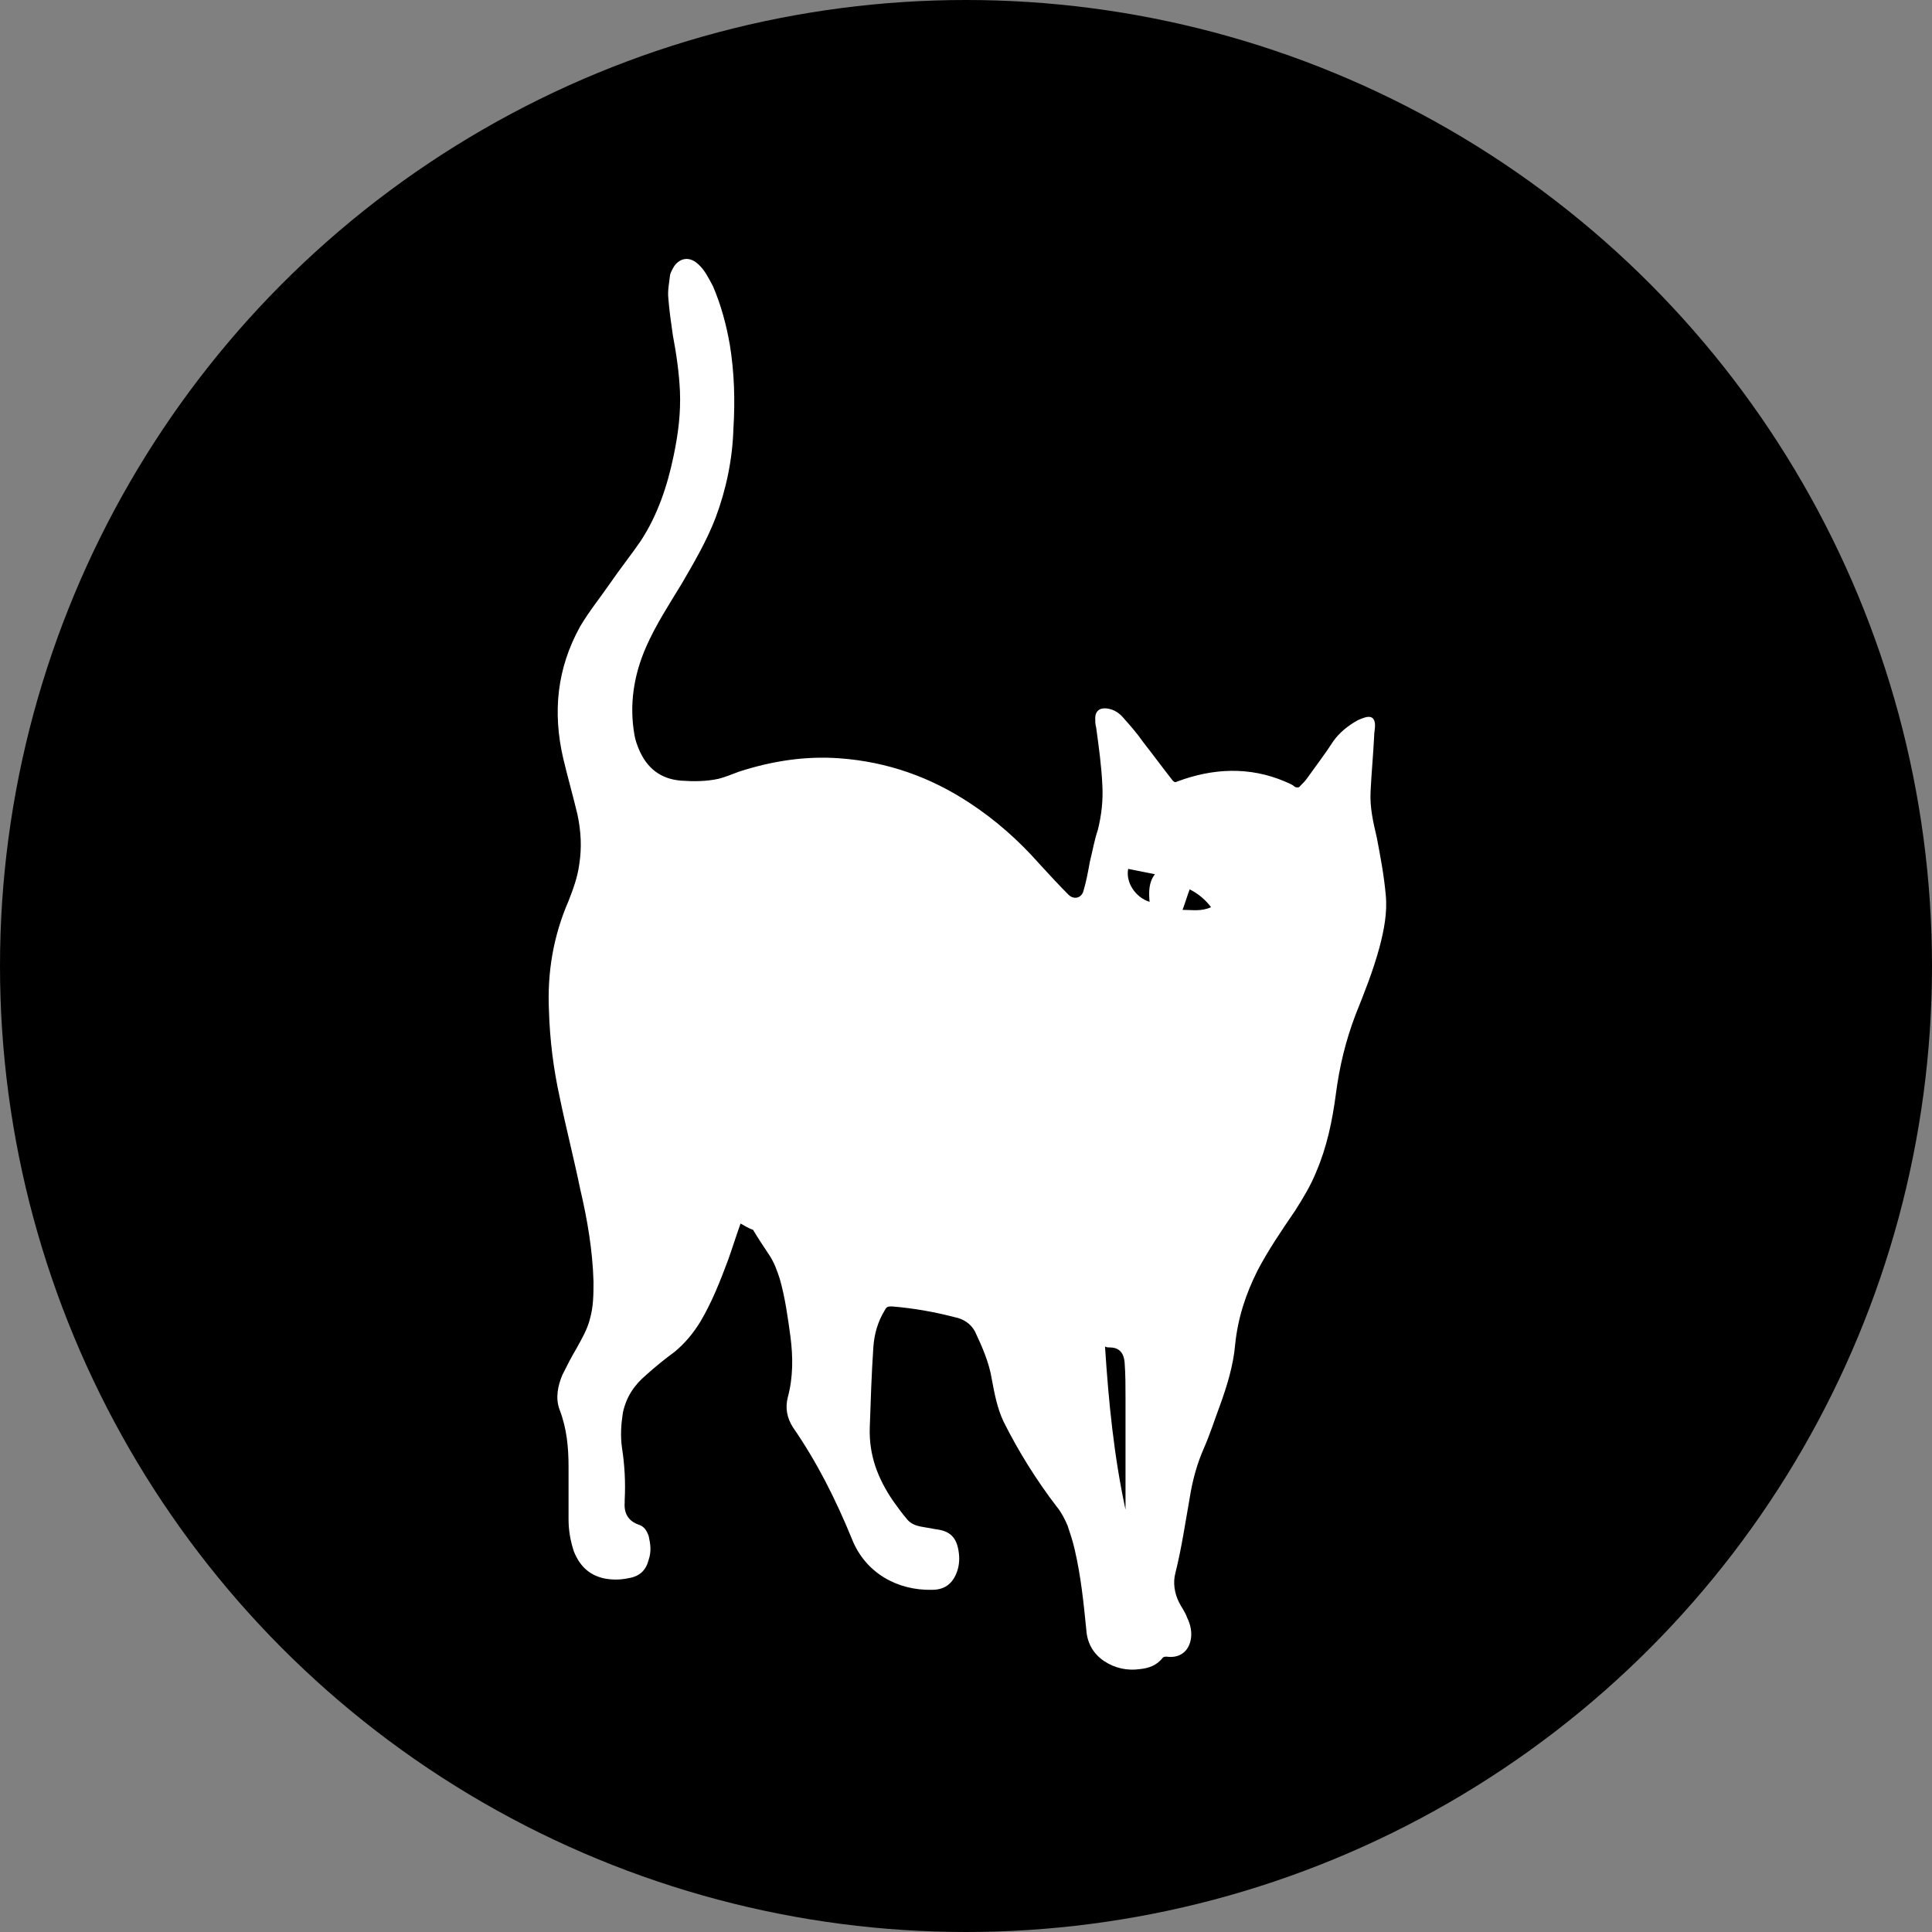 <?xml version="1.0" encoding="utf-8"?>
<!-- Generator: Adobe Illustrator 27.8.0, SVG Export Plug-In . SVG Version: 6.00 Build 0)  -->
<svg version="1.1" id="Layer_1" xmlns="http://www.w3.org/2000/svg" xmlns:xlink="http://www.w3.org/1999/xlink" x="0px" y="0px"
	 width="216.8px" height="216.8px" viewBox="0 0 216.8 216.8" style="enable-background:new 0 0 216.8 216.8;" xml:space="preserve"
	>
<rect x="0" y="0" width="216.8" height="216.8" fill="#808080" stroke="none"/>
<g>
	<g>
		<path d="M510.1,416.1c0,0.1,0,0.1,0,0.2C510.1,416.2,510.1,416.2,510.1,416.1z"/>
	</g>
	<g>
		<g>
			<g>
				<path d="M510.1,445.9c-6.4,0-11.4-4-12-9.4c-0.1-0.6-0.1-1.3-0.2-2.1c-0.6-5.7-1.9-19-5.8-23.9c-11.1-14-14.3-24.7-14.4-25.2
					c0,0,0-0.1,0-0.1c-0.6-2.9-0.9-5.6-1.2-8.3c-0.5-5.5-1.1-10.6-4.5-15.7c-0.5-0.7-0.3-1.6,0.4-2.1c0.7-0.5,1.6-0.3,2.1,0.4
					c3.8,5.7,4.4,11.2,5,17.1c0.3,2.6,0.5,5.2,1.1,7.9c0.2,0.8,3.5,11.1,13.9,24.1c4.5,5.6,5.8,19,6.4,25.5c0.1,0.8,0.1,1.5,0.2,2
					c0.4,3.9,4.3,6.8,9.1,6.8c4.2,0,5.5-2.1,5.5-2.2c0.3-0.6,1-0.9,1.7-0.7c1.6,0.4,2.9,0,3.7-1.4c1.2-2,0-4.6-1.2-6.6l-0.2-0.4
					c-1.3-2.1-3-5-1.5-9.7c0.8-2.5,1.8-8.4,2.6-13.1c0.6-3.4,1.1-6.4,1.5-7.7c0.2-0.9,0.9-2.6,1.9-4.9c2.4-5.9,6.5-15.6,7.3-23.3
					c1.1-10.9,7.2-20.1,13.9-29.3c5.2-7.2,6-13.4,6.9-21.3c0.2-1.9,0.5-3.9,0.8-6c0.9-5.8,3.1-11.4,5.2-16.8
					c3.2-8.1,6.2-15.7,5.1-24c-1-7.4-2.1-11.5-2.7-13.5l-0.1-0.5c-0.5-1.9-0.4-5.9-0.4-10.4c0.1-3.9,0.1-8-0.2-10.6
					c-0.1-0.8-0.3-1.2-0.4-1.2c0,0-0.9-0.3-4.3,2.5c-1.6,1.3-3.5,4.9-5.1,7.8c-2.3,4.4-3.7,7-5.9,6c-13.3-6.4-25.2-1.3-25.3-1.2
					c-0.6,0.3-1.4,0.1-1.8-0.4c-0.7-0.8-1.8-2.5-3.3-4.7c-2.5-3.6-7.1-10.4-8.5-11.2c-1.3-0.7-2.3-0.8-2.6-0.6
					c-0.1,0.1-0.3,0.6,0.1,2c0.2,0.7,4.4,16.9,0.6,21.7c-3.4,4.4-3.5,6.1-3.7,12.5c0,1.3-0.1,2.7-0.2,4.3c-0.1,1.4-1,2.5-2.4,2.9
					c-1.8,0.5-3.9-0.2-4.8-1.7c-2-3-3.3-5.5-4.6-8.2l-0.6-1.2c-2.5-4.9-7.9-8.4-12.7-11.6l-0.9-0.6c-6.4-4.2-12.9-7.2-19.2-8.8
					c-6-1.6-12.6-2-19.4-1.4c-2.7,0.3-6,1.3-9.5,2.5c-7.6,2.5-16.2,5.3-22.5,0.4c-7-5.4-5.6-17.1-3.1-23.1c2.1-5.1,5.4-9.6,8.6-14
					c1.3-1.8,2.7-3.7,4-5.6c10.3-15.5,14.2-34.2,10.7-51.3c-1-5-2.5-8.6-4.6-11.3c-0.4-0.5-1.7-2.1-2.9-1.8c-1,0.2-1.6,1.7-2,2.8
					c-1.7,5.7-1.5,10.8-1.3,16.8c0.1,4.4,0.3,8.9-0.3,14.3c-1.2,11.4-8.1,20.4-14.7,29.1c-7.6,9.9-14.8,19.2-14.3,31.9
					c0.2,4.1,1.6,8.1,3.1,12.2c1.4,3.8,2.9,7.8,3.2,11.9c0.5,6.1-1.4,10.1-3.4,14.2c-1.2,2.4-2.4,4.9-3.3,8
					c-3.3,12.3-1.1,25.1,1.2,36.2c0.5,2.3,1.2,5.2,1.9,8.2c3,12.3,7,29.1,4.5,38.7c-0.7,2.6-2.2,5.1-3.6,7.5
					c-2.4,4-4.6,7.7-3.2,11.7c2.1,5.8,2,11.4,1.9,16.8c-0.1,3.1-0.1,6.3,0.2,9.5c0.4,3.6,1.6,6.2,3.6,7.6c1.9,1.4,4.6,1.8,7.9,1.1
					c1.2-0.2,2.1-0.8,2.7-1.6c0.8-1.2,1.1-3.2,0.7-5.2c-0.3-1.5-0.7-1.6-1.9-2.1c-0.8-0.3-1.9-0.7-2.9-1.7c-0.3-0.2-0.4-0.5-0.5-0.9
					c0-0.1-0.5-3.2,0.1-10.2c-0.4-1.5-2-8.2-0.3-14.4c1.4-5,6.1-8.4,10.2-11.5c1.6-1.2,3.2-2.3,4.2-3.4c3.7-3.7,6.8-11.9,8.7-16.8
					c1.6-4.2,2-5.1,2.9-5.4c0.2-0.1,0.4-0.1,0.6-0.1c0,0,0,0,0,0c0.9,0,6.2,0.3,13.7,6.9c0.6,0.5,0.7,1.5,0.1,2.1
					c-0.5,0.6-1.5,0.7-2.1,0.1c-5.5-4.9-9.6-5.9-11.1-6.1c-0.4,0.8-0.9,2.2-1.4,3.5c-2.1,5.4-5.2,13.6-9.4,17.8
					c-1.2,1.2-2.8,2.4-4.6,3.7c-3.7,2.8-7.9,5.9-9.1,9.9c-1.7,5.9,0.3,12.9,0.3,13c0.1,0.2,0.1,0.4,0.1,0.6c-0.5,5.1-0.3,8-0.2,9.1
					c0.5,0.4,1.1,0.6,1.6,0.8c1.4,0.6,3.2,1.3,3.8,4.3c0.3,1.4,0.7,4.8-1.1,7.5c-1,1.5-2.6,2.5-4.6,2.9c-4.2,0.8-7.6,0.2-10.2-1.7
					c-2.7-2-4.3-5.2-4.8-9.7c-0.4-3.4-0.3-6.7-0.2-9.9c0.1-5.4,0.2-10.4-1.7-15.7c-1.9-5.4,0.9-10.1,3.4-14.3
					c1.4-2.3,2.7-4.5,3.3-6.7c2.3-8.9-1.7-25.3-4.5-37.3c-0.7-3.1-1.4-5.9-1.9-8.3c-2.4-11.4-4.6-24.7-1.1-37.6
					c0.9-3.4,2.3-6.2,3.5-8.6c1.9-3.9,3.6-7.3,3.1-12.6c-0.3-3.7-1.7-7.4-3.1-11.2c-1.5-4.2-3.1-8.5-3.3-13.1
					c-0.5-13.7,7.3-24,14.9-33.8c6.7-8.8,13.1-17,14.1-27.6c0.5-5.2,0.4-9.6,0.2-13.9c-0.2-6-0.4-11.7,1.5-17.8
					c0.8-2.8,2.3-4.5,4.2-4.9c2-0.5,4.2,0.6,6,2.9c2.4,3.1,4,7.1,5.2,12.5c3.7,17.9-0.3,37.4-11.1,53.5c-1.3,2-2.7,3.9-4.1,5.7
					c-3.2,4.4-6.3,8.5-8.2,13.3c-2.3,5.6-3.2,15.4,2.2,19.6c5.1,4,12.5,1.5,19.7-0.9c3.6-1.2,7.1-2.3,10.2-2.6
					c7.2-0.7,14.1-0.2,20.4,1.5c6.7,1.7,13.4,4.8,20.1,9.2l0.9,0.6c5.1,3.3,10.8,7.1,13.7,12.7l0.6,1.2c1.4,2.7,2.5,5,4.4,7.9
					c0.2,0.3,0.6,0.5,1.1,0.5c0.4,0,0.6-0.1,0.7-0.1c0.1-1.7,0.1-3.1,0.2-4.3c0.2-6.6,0.3-9.1,4.3-14.3c2.2-2.8,0.2-14.3-1.1-19.1
					c-0.8-3,0.1-4.4,1-5.1c1.6-1.3,4.1-0.6,5.9,0.4c1.9,1.1,5.1,5.7,9.5,12.2c1,1.4,1.9,2.7,2.5,3.6c3.4-1.2,14-4.1,26,1.4
					c0.6-0.8,1.7-2.9,2.6-4.4c1.8-3.3,3.8-7.1,5.9-8.8c2.5-2,5.1-3.8,7.3-2.9c1.2,0.5,2,1.7,2.2,3.6c0.3,2.8,0.3,7,0.2,11
					c-0.1,4-0.1,8.1,0.3,9.6l0.1,0.5c0.6,2,1.7,6.3,2.7,13.9c1.2,9-2.1,17.4-5.3,25.5c-2.1,5.2-4.2,10.7-5,16.1
					c-0.3,2.1-0.5,4-0.8,5.9c-1,8-1.8,14.9-7.5,22.7c-6.7,9.2-12.3,17.6-13.3,27.8c-0.8,8.1-5,18.2-7.5,24.2c-0.8,2-1.6,3.8-1.8,4.5
					c-0.3,1.2-0.8,4.2-1.4,7.4c-0.9,5.1-1.9,10.8-2.7,13.5c-1.1,3.4,0.1,5.4,1.2,7.2l0.3,0.4c0.9,1.6,3.5,5.8,1.2,9.6
					c-1.3,2.2-3.5,3.3-6,3C516.6,444.2,514.4,445.9,510.1,445.9z M420.7,351.8c0.2,0.1,0.3,0.1,0.5,0.2
					C421,351.9,420.8,351.9,420.7,351.8z"/>
			</g>
			<g>
				<path d="M464.1,428.6c-0.2,0-0.5,0-0.7,0c-8.2-0.2-15-4.8-17.8-11.9c-2.9-7.2-9.6-19-11.8-22.2c-0.3-0.4-0.5-0.8-0.8-1.1
					c-2.1-3-3-4.7-1.5-10.5c1.5-5.7-2.4-20-4.9-24.5c-0.4-0.7-0.1-1.6,0.6-2c0.7-0.4,1.6-0.1,2,0.6c2.8,5,7,20,5.2,26.7
					c-1.3,4.8-0.7,5.6,1,8c0.3,0.4,0.5,0.8,0.8,1.2c2.5,3.8,9.2,15.5,12.1,22.8c2.4,6,8.2,9.8,15.1,10c1.1,0,2.2,0,3.2-0.3
					c1.4-0.5,2.5-2.2,2.7-4.4c0.2-2.2-0.5-4.1-1.8-4.8c-0.8-0.5-2.1-0.6-3.4-0.8c-2.3-0.3-5-0.7-6.5-2.8c-0.8-0.9-7.6-8.9-8.1-16.4
					c-0.5-6.8,0.3-21.2,1-24.7c0.8-3.7,3.1-6.5,3.2-6.6c0.3-0.4,0.8-0.6,1.2-0.5c0.2,0,5.9,0.3,16.2,2.6c0.8,0.2,1.3,1,1.1,1.8
					c-0.2,0.8-1,1.3-1.8,1.1c-7.9-1.8-13-2.4-14.9-2.5c-0.6,0.9-1.7,2.7-2.1,4.7c-0.6,3-1.5,17-0.9,23.9c0.5,6.7,7.4,14.6,7.4,14.7
					c0,0,0.1,0.1,0.1,0.2c0.7,1.1,2.5,1.4,4.4,1.6c1.5,0.2,3.1,0.4,4.5,1.2c2.3,1.3,3.6,4.3,3.3,7.7c-0.3,3.4-2.1,6.1-4.7,7
					C466.5,428.6,465.3,428.6,464.1,428.6z"/>
			</g>
			<g>
				<path d="M509.6,416.9c-0.6,0-1.2-0.4-1.4-1c0,0,0-0.1-0.1-0.3l0,0c0-0.1-0.2-0.7-0.3-1.5c-1-4.5-3.7-16.3-3.9-20.2l-1-16.7
					c0-0.5,0.2-1,0.6-1.3c0.4-0.3,0.9-0.4,1.4-0.2c0.1,0,8.5,2.7,15.7-1.6l3.1-2.4c0.7-0.5,1.6-0.4,2.1,0.3c0.5,0.7,0.4,1.6-0.3,2.1
					l-3.2,2.4c0,0-0.1,0.1-0.1,0.1c-6.2,3.7-12.8,3.1-16.1,2.5l0.8,14.7c0.1,0.9,0.3,2.4,0.6,4.1c0.7-5.6,2.2-14.9,2.3-15.4
					c0.1-0.8,0.9-1.4,1.7-1.2c0.8,0.1,1.4,0.9,1.2,1.7c-0.9,5.2-2.5,15.7-2.5,18.3c0,3.4,0.8,13.1,0.9,13.8l0,0c0.1,1-0.1,1.5-1,1.8
					C509.9,416.9,509.7,416.9,509.6,416.9z"/>
			</g>
			<g>
				<path style="stroke:#000000;stroke-width:3;stroke-linecap:round;stroke-linejoin:round;stroke-miterlimit:10;" d="M471.3,248.3
					"/>
			</g>
		</g>
		<g>
			<path d="M520.6,281.2c-6.7,0-11.4-2.5-13.7-7.3c-0.4-0.8,0-1.6,0.7-2c0.7-0.4,1.6,0,2,0.7c1,2.1,2.5,3.5,4.4,4.4
				c-0.6-0.9-0.7-2.1-0.4-3.2c0.2-0.6,0.6-1.1,1-1.5c-1.8-0.4-4.1-0.8-6.1-0.9c-0.8-0.1-1.5-0.8-1.4-1.6c0.1-0.8,0.8-1.4,1.6-1.4
				c1.5,0.1,8.9,0.7,11.1,3.1c0.1,0,0.1,0,0.2,0c1.8,0.4,3.5,1.2,4.9,2.3c0,0,3.4,2.6,3.5,4.7c0,0.6-0.2,1.2-0.6,1.6
				c-0.5,0.4-1,0.5-1.3,0.6C524.4,281,522.4,281.2,520.6,281.2z M520,278.2c1.6,0,3.3-0.1,4.9-0.3c-0.5-0.6-1.3-1.3-1.7-1.7
				c-0.6-0.4-1.2-0.8-1.8-1.1c0,0.3,0,0.5,0,0.8C521.2,276.9,520.8,277.7,520,278.2C520,278.2,520,278.2,520,278.2z M518.1,274.3
				c-0.8,0-1.6,0.2-1.6,0.4c-0.2,0.5,0.1,0.9,0.4,1.1c0.4,0.3,1,0.4,1.4,0.1c0,0,0.1-0.2,0.1-0.2
				C518.4,275.2,518.3,274.7,518.1,274.3z"/>
		</g>
	</g>
	<g>
		<path d="M510.1,416.1c0,0.1,0,0.1,0,0.2C510.1,416.2,510.1,416.2,510.1,416.1z"/>
	</g>
	<g>
		<g>
			<g>
				<path d="M510.1,445.9c-6.4,0-11.4-4-12-9.4c-0.1-0.6-0.1-1.3-0.2-2.1c-0.6-5.7-1.9-19-5.8-23.9c-11.1-14-14.3-24.7-14.4-25.2
					c0,0,0-0.1,0-0.1c-0.6-2.9-0.9-5.6-1.2-8.3c-0.5-5.5-1.1-10.6-4.5-15.7c-0.5-0.7-0.3-1.6,0.4-2.1c0.7-0.5,1.6-0.3,2.1,0.4
					c3.8,5.7,4.4,11.2,5,17.1c0.3,2.6,0.5,5.2,1.1,7.9c0.2,0.8,3.5,11.1,13.9,24.1c4.5,5.6,5.8,19,6.4,25.5c0.1,0.8,0.1,1.5,0.2,2
					c0.4,3.9,4.3,6.8,9.1,6.8c4.2,0,5.5-2.1,5.5-2.2c0.3-0.6,1-0.9,1.7-0.7c1.6,0.4,2.9,0,3.7-1.4c1.2-2,0-4.6-1.2-6.6l-0.2-0.4
					c-1.3-2.1-3-5-1.5-9.7c0.8-2.5,1.8-8.4,2.6-13.1c0.6-3.4,1.1-6.4,1.5-7.7c0.2-0.9,0.9-2.6,1.9-4.9c2.4-5.9,6.5-15.6,7.3-23.3
					c1.1-10.9,7.2-20.1,13.9-29.3c5.2-7.2,6-13.4,6.9-21.3c0.2-1.9,0.5-3.9,0.8-6c0.9-5.8,3.1-11.4,5.2-16.8
					c3.2-8.1,6.2-15.7,5.1-24c-1-7.4-2.1-11.5-2.7-13.5l-0.1-0.5c-0.5-1.9-0.4-5.9-0.4-10.4c0.1-3.9,0.1-8-0.2-10.6
					c-0.1-0.8-0.3-1.2-0.4-1.2c0,0-0.9-0.3-4.3,2.5c-1.6,1.3-3.5,4.9-5.1,7.8c-2.3,4.4-3.7,7-5.9,6c-13.3-6.4-25.2-1.3-25.3-1.2
					c-0.6,0.3-1.4,0.1-1.8-0.4c-0.7-0.8-1.8-2.5-3.3-4.7c-2.5-3.6-7.1-10.4-8.5-11.2c-1.3-0.7-2.3-0.8-2.6-0.6
					c-0.1,0.1-0.3,0.6,0.1,2c0.2,0.7,4.4,16.9,0.6,21.7c-3.4,4.4-3.5,6.1-3.7,12.5c0,1.3-0.1,2.7-0.2,4.3c-0.1,1.4-1,2.5-2.4,2.9
					c-1.8,0.5-3.9-0.2-4.8-1.7c-2-3-3.3-5.5-4.6-8.2l-0.6-1.2c-2.5-4.9-7.9-8.4-12.7-11.6l-0.9-0.6c-6.4-4.2-12.9-7.2-19.2-8.8
					c-6-1.6-12.6-2-19.4-1.4c-2.7,0.3-6,1.3-9.5,2.5c-7.6,2.5-16.2,5.3-22.5,0.4c-7-5.4-5.6-17.1-3.1-23.1c2.1-5.1,5.4-9.6,8.6-14
					c1.3-1.8,2.7-3.7,4-5.6c10.3-15.5,14.2-34.2,10.7-51.3c-1-5-2.5-8.6-4.6-11.3c-0.4-0.5-1.7-2.1-2.9-1.8c-1,0.2-1.6,1.7-2,2.8
					c-1.7,5.7-1.5,10.8-1.3,16.8c0.1,4.4,0.3,8.9-0.3,14.3c-1.2,11.4-8.1,20.4-14.7,29.1c-7.6,9.9-14.8,19.2-14.3,31.9
					c0.2,4.1,1.6,8.1,3.1,12.2c1.4,3.8,2.9,7.8,3.2,11.9c0.5,6.1-1.4,10.1-3.4,14.2c-1.2,2.4-2.4,4.9-3.3,8
					c-3.3,12.3-1.1,25.1,1.2,36.2c0.5,2.3,1.2,5.2,1.9,8.2c3,12.3,7,29.1,4.5,38.7c-0.7,2.6-2.2,5.1-3.6,7.5
					c-2.4,4-4.6,7.7-3.2,11.7c2.1,5.8,2,11.4,1.9,16.8c-0.1,3.1-0.1,6.3,0.2,9.5c0.4,3.6,1.6,6.2,3.6,7.6c1.9,1.4,4.6,1.8,7.9,1.1
					c1.2-0.2,2.1-0.8,2.7-1.6c0.8-1.2,1.1-3.2,0.7-5.2c-0.3-1.5-0.7-1.6-1.9-2.1c-0.8-0.3-1.9-0.7-2.9-1.7c-0.3-0.2-0.4-0.5-0.5-0.9
					c0-0.1-0.5-3.2,0.1-10.2c-0.4-1.5-2-8.2-0.3-14.4c1.4-5,6.1-8.4,10.2-11.5c1.6-1.2,3.2-2.3,4.2-3.4c3.7-3.7,6.8-11.9,8.7-16.8
					c1.6-4.2,2-5.1,2.9-5.4c0.2-0.1,0.4-0.1,0.6-0.1c0,0,0,0,0,0c0.9,0,6.2,0.3,13.7,6.9c0.6,0.5,0.7,1.5,0.1,2.1
					c-0.5,0.6-1.5,0.7-2.1,0.1c-5.5-4.9-9.6-5.9-11.1-6.1c-0.4,0.8-0.9,2.2-1.4,3.5c-2.1,5.4-5.2,13.6-9.4,17.8
					c-1.2,1.2-2.8,2.4-4.6,3.7c-3.7,2.8-7.9,5.9-9.1,9.9c-1.7,5.9,0.3,12.9,0.3,13c0.1,0.2,0.1,0.4,0.1,0.6c-0.5,5.1-0.3,8-0.2,9.1
					c0.5,0.4,1.1,0.6,1.6,0.8c1.4,0.6,3.2,1.3,3.8,4.3c0.3,1.4,0.7,4.8-1.1,7.5c-1,1.5-2.6,2.5-4.6,2.9c-4.2,0.8-7.6,0.2-10.2-1.7
					c-2.7-2-4.3-5.2-4.8-9.7c-0.4-3.4-0.3-6.7-0.2-9.9c0.1-5.4,0.2-10.4-1.7-15.7c-1.9-5.4,0.9-10.1,3.4-14.3
					c1.4-2.3,2.7-4.5,3.3-6.7c2.3-8.9-1.7-25.3-4.5-37.3c-0.7-3.1-1.4-5.9-1.9-8.3c-2.4-11.4-4.6-24.7-1.1-37.6
					c0.9-3.4,2.3-6.2,3.5-8.6c1.9-3.9,3.6-7.3,3.1-12.6c-0.3-3.7-1.7-7.4-3.1-11.2c-1.5-4.2-3.1-8.5-3.3-13.1
					c-0.5-13.7,7.3-24,14.9-33.8c6.7-8.8,13.1-17,14.1-27.6c0.5-5.2,0.4-9.6,0.2-13.9c-0.2-6-0.4-11.7,1.5-17.8
					c0.8-2.8,2.3-4.5,4.2-4.9c2-0.5,4.2,0.6,6,2.9c2.4,3.1,4,7.1,5.2,12.5c3.7,17.9-0.3,37.4-11.1,53.5c-1.3,2-2.7,3.9-4.1,5.7
					c-3.2,4.4-6.3,8.5-8.2,13.3c-2.3,5.6-3.2,15.4,2.2,19.6c5.1,4,12.5,1.5,19.7-0.9c3.6-1.2,7.1-2.3,10.2-2.6
					c7.2-0.7,14.1-0.2,20.4,1.5c6.7,1.7,13.4,4.8,20.1,9.2l0.9,0.6c5.1,3.3,10.8,7.1,13.7,12.7l0.6,1.2c1.4,2.7,2.5,5,4.4,7.9
					c0.2,0.3,0.6,0.5,1.1,0.5c0.4,0,0.6-0.1,0.7-0.1c0.1-1.7,0.1-3.1,0.2-4.3c0.2-6.6,0.3-9.1,4.3-14.3c2.2-2.8,0.2-14.3-1.1-19.1
					c-0.8-3,0.1-4.4,1-5.1c1.6-1.3,4.1-0.6,5.9,0.4c1.9,1.1,5.1,5.7,9.5,12.2c1,1.4,1.9,2.7,2.5,3.6c3.4-1.2,14-4.1,26,1.4
					c0.6-0.8,1.7-2.9,2.6-4.4c1.8-3.3,3.8-7.1,5.9-8.8c2.5-2,5.1-3.8,7.3-2.9c1.2,0.5,2,1.7,2.2,3.6c0.3,2.8,0.3,7,0.2,11
					c-0.1,4-0.1,8.1,0.3,9.6l0.1,0.5c0.6,2,1.7,6.3,2.7,13.9c1.2,9-2.1,17.4-5.3,25.5c-2.1,5.2-4.2,10.7-5,16.1
					c-0.3,2.1-0.5,4-0.8,5.9c-1,8-1.8,14.9-7.5,22.7c-6.7,9.2-12.3,17.6-13.3,27.8c-0.8,8.1-5,18.2-7.5,24.2c-0.8,2-1.6,3.8-1.8,4.5
					c-0.3,1.2-0.8,4.2-1.4,7.4c-0.9,5.1-1.9,10.8-2.7,13.5c-1.1,3.4,0.1,5.4,1.2,7.2l0.3,0.4c0.9,1.6,3.5,5.8,1.2,9.6
					c-1.3,2.2-3.5,3.3-6,3C516.6,444.2,514.4,445.9,510.1,445.9z M420.7,351.8c0.2,0.1,0.3,0.1,0.5,0.2
					C421,351.9,420.8,351.9,420.7,351.8z"/>
			</g>
			<g>
				<path d="M464.1,428.6c-0.2,0-0.5,0-0.7,0c-8.2-0.2-15-4.8-17.8-11.9c-2.9-7.2-9.6-19-11.8-22.2c-0.3-0.4-0.5-0.8-0.8-1.1
					c-2.1-3-3-4.7-1.5-10.5c1.5-5.7-2.4-20-4.9-24.5c-0.4-0.7-0.1-1.6,0.6-2c0.7-0.4,1.6-0.1,2,0.6c2.8,5,7,20,5.2,26.7
					c-1.3,4.8-0.7,5.6,1,8c0.3,0.4,0.5,0.8,0.8,1.2c2.5,3.8,9.2,15.5,12.1,22.8c2.4,6,8.2,9.8,15.1,10c1.1,0,2.2,0,3.2-0.3
					c1.4-0.5,2.5-2.2,2.7-4.4c0.2-2.2-0.5-4.1-1.8-4.8c-0.8-0.5-2.1-0.6-3.4-0.8c-2.3-0.3-5-0.7-6.5-2.8c-0.8-0.9-7.6-8.9-8.1-16.4
					c-0.5-6.8,0.3-21.2,1-24.7c0.8-3.7,3.1-6.5,3.2-6.6c0.3-0.4,0.8-0.6,1.2-0.5c0.2,0,5.9,0.3,16.2,2.6c0.8,0.2,1.3,1,1.1,1.8
					c-0.2,0.8-1,1.3-1.8,1.1c-7.9-1.8-13-2.4-14.9-2.5c-0.6,0.9-1.7,2.7-2.1,4.7c-0.6,3-1.5,17-0.9,23.9c0.5,6.7,7.4,14.6,7.4,14.7
					c0,0,0.1,0.1,0.1,0.2c0.7,1.1,2.5,1.4,4.4,1.6c1.5,0.2,3.1,0.4,4.5,1.2c2.3,1.3,3.6,4.3,3.3,7.7c-0.3,3.4-2.1,6.1-4.7,7
					C466.5,428.6,465.3,428.6,464.1,428.6z"/>
			</g>
			<g>
				<path d="M509.6,416.9c-0.6,0-1.2-0.4-1.4-1c0,0,0-0.1-0.1-0.3l0,0c0-0.1-0.2-0.7-0.3-1.5c-1-4.5-3.7-16.3-3.9-20.2l-1-16.7
					c0-0.5,0.2-1,0.6-1.3c0.4-0.3,0.9-0.4,1.4-0.2c0.1,0,8.5,2.7,15.7-1.6l3.1-2.4c0.7-0.5,1.6-0.4,2.1,0.3c0.5,0.7,0.4,1.6-0.3,2.1
					l-3.2,2.4c0,0-0.1,0.1-0.1,0.1c-6.2,3.7-12.8,3.1-16.1,2.5l0.8,14.7c0.1,0.9,0.3,2.4,0.6,4.1c0.7-5.6,2.2-14.9,2.3-15.4
					c0.1-0.8,0.9-1.4,1.7-1.2c0.8,0.1,1.4,0.9,1.2,1.7c-0.9,5.2-2.5,15.7-2.5,18.3c0,3.4,0.8,13.1,0.9,13.8l0,0c0.1,1-0.1,1.5-1,1.8
					C509.9,416.9,509.7,416.9,509.6,416.9z"/>
			</g>
			<g>
				<path style="stroke:#000000;stroke-width:3;stroke-linecap:round;stroke-linejoin:round;stroke-miterlimit:10;" d="M471.3,248.3
					"/>
			</g>
		</g>
		<g>
			<path d="M520.6,281.2c-6.7,0-11.4-2.5-13.7-7.3c-0.4-0.8,0-1.6,0.7-2c0.7-0.4,1.6,0,2,0.7c1,2.1,2.5,3.5,4.4,4.4
				c-0.6-0.9-0.7-2.1-0.4-3.2c0.2-0.6,0.6-1.1,1-1.5c-1.8-0.4-4.1-0.8-6.1-0.9c-0.8-0.1-1.5-0.8-1.4-1.6c0.1-0.8,0.8-1.4,1.6-1.4
				c1.5,0.1,8.9,0.7,11.1,3.1c0.1,0,0.1,0,0.2,0c1.8,0.4,3.5,1.2,4.9,2.3c0,0,3.4,2.6,3.5,4.7c0,0.6-0.2,1.2-0.6,1.6
				c-0.5,0.4-1,0.5-1.3,0.6C524.4,281,522.4,281.2,520.6,281.2z M520,278.2c1.6,0,3.3-0.1,4.9-0.3c-0.5-0.6-1.3-1.3-1.7-1.7
				c-0.6-0.4-1.2-0.8-1.8-1.1c0,0.3,0,0.5,0,0.8C521.2,276.9,520.8,277.7,520,278.2C520,278.2,520,278.2,520,278.2z M518.1,274.3
				c-0.8,0-1.6,0.2-1.6,0.4c-0.2,0.5,0.1,0.9,0.4,1.1c0.4,0.3,1,0.4,1.4,0.1c0,0,0.1-0.2,0.1-0.2
				C518.4,275.2,518.3,274.7,518.1,274.3z"/>
		</g>
	</g>
</g>
<circle cx="108.4" cy="108.4" r="108.4"/>
<g>
	<g>
		<path style="fill:#FFFFFF;" d="M-261.5,616.2C-261.5,616.2-261.5,616.2-261.5,616.2C-261.5,616.3-261.5,616.2-261.5,616.2z"/>
	</g>
	<g>
		<g>
			<g>
				<path style="fill:#FFFFFF;" d="M-261.5,633.8c-3.8,0-6.8-2.4-7.1-5.6c0-0.3-0.1-0.7-0.1-1.2c-0.3-3.4-1.1-11.3-3.4-14.2
					c-6.6-8.3-8.5-14.7-8.5-14.9c0,0,0,0,0-0.1c-0.4-1.7-0.5-3.3-0.7-4.9c-0.3-3.2-0.6-6.3-2.6-9.3c-0.3-0.4-0.2-1,0.2-1.2
					c0.4-0.3,1-0.2,1.2,0.2c2.3,3.4,2.6,6.7,2.9,10.1c0.2,1.5,0.3,3.1,0.6,4.7c0.1,0.5,2.1,6.6,8.2,14.3c2.6,3.3,3.4,11.3,3.8,15.1
					c0,0.5,0.1,0.9,0.1,1.2c0.3,2.3,2.5,4,5.4,4c2.5,0,3.2-1.2,3.3-1.3c0.2-0.4,0.6-0.5,1-0.4c1,0.3,1.7,0,2.2-0.8
					c0.7-1.2,0-2.7-0.7-3.9l-0.1-0.2c-0.8-1.2-1.8-2.9-0.9-5.7c0.5-1.5,1.1-5,1.6-7.8c0.4-2,0.7-3.8,0.9-4.6
					c0.1-0.5,0.6-1.5,1.1-2.9c1.4-3.5,3.8-9.3,4.3-13.8c0.7-6.5,4.3-11.9,8.2-17.3c3.1-4.3,3.5-7.9,4.1-12.6
					c0.1-1.1,0.3-2.3,0.5-3.6c0.5-3.4,1.8-6.8,3.1-10c1.9-4.8,3.7-9.3,3-14.2c-0.6-4.4-1.3-6.8-1.6-8l-0.1-0.3
					c-0.3-1.1-0.3-3.5-0.2-6.2c0-2.3,0.1-4.7-0.1-6.3c-0.1-0.5-0.2-0.7-0.2-0.7c0,0-0.5-0.2-2.5,1.5c-1,0.8-2.1,2.9-3,4.6
					c-1.4,2.6-2.2,4.2-3.5,3.6c-7.9-3.8-14.9-0.8-15-0.7c-0.4,0.2-0.8,0.1-1.1-0.3c-0.4-0.5-1.1-1.5-1.9-2.8c-1.5-2.2-4.2-6.2-5-6.7
					c-0.8-0.4-1.4-0.5-1.5-0.4c0,0-0.2,0.3,0,1.2c0.1,0.4,2.6,10,0.3,12.9c-2,2.6-2.1,3.6-2.2,7.4c0,0.7,0,1.6-0.1,2.6
					c0,0.8-0.6,1.5-1.4,1.7c-1.1,0.3-2.3-0.1-2.9-1c-1.2-1.8-1.9-3.3-2.7-4.8l-0.4-0.7c-1.5-2.9-4.7-5-7.5-6.8l-0.5-0.4
					c-3.8-2.5-7.6-4.3-11.4-5.2c-3.6-0.9-7.4-1.2-11.5-0.8c-1.6,0.1-3.6,0.8-5.6,1.5c-4.5,1.5-9.6,3.2-13.3,0.2
					c-4.1-3.2-3.3-10.1-1.9-13.7c1.3-3,3.2-5.7,5.1-8.3c0.8-1.1,1.6-2.2,2.4-3.3c6.1-9.2,8.4-20.2,6.3-30.4
					c-0.6-2.9-1.5-5.1-2.7-6.7c-0.2-0.3-1-1.3-1.7-1.1c-0.6,0.1-1,1-1.2,1.7c-1,3.4-0.9,6.4-0.8,10c0.1,2.6,0.2,5.3-0.2,8.5
					c-0.7,6.8-4.8,12.1-8.7,17.2c-4.5,5.9-8.7,11.4-8.5,18.9c0.1,2.4,1,4.8,1.9,7.2c0.8,2.3,1.7,4.6,1.9,7.1c0.3,3.6-0.8,6-2,8.4
					c-0.7,1.4-1.4,2.9-1.9,4.8c-2,7.3-0.7,14.9,0.7,21.4c0.3,1.4,0.7,3.1,1.1,4.9c1.8,7.3,4.2,17.2,2.7,22.9c-0.4,1.5-1.3,3-2.1,4.4
					c-1.4,2.4-2.7,4.6-1.9,7c1.2,3.4,1.2,6.7,1.1,9.9c0,1.8-0.1,3.7,0.1,5.7c0.2,2.1,1,3.6,2.1,4.5c1.1,0.8,2.7,1.1,4.7,0.7
					c0.7-0.1,1.2-0.5,1.6-1c0.5-0.7,0.6-1.9,0.4-3.1c-0.2-0.9-0.4-1-1.1-1.3c-0.5-0.2-1.1-0.4-1.7-1c-0.2-0.1-0.3-0.3-0.3-0.5
					c0-0.1-0.3-1.9,0.1-6c-0.2-0.9-1.2-4.9-0.2-8.5c0.8-2.9,3.6-5,6-6.8c1-0.7,1.9-1.4,2.5-2c2.2-2.2,4-7,5.1-9.9
					c0.9-2.5,1.2-3,1.7-3.2c0.1,0,0.2-0.1,0.4-0.1c0,0,0,0,0,0c0.5,0,3.7,0.2,8.1,4.1c0.4,0.3,0.4,0.9,0.1,1.3
					c-0.3,0.4-0.9,0.4-1.3,0.1c-3.3-2.9-5.7-3.5-6.5-3.6c-0.2,0.5-0.5,1.3-0.8,2.1c-1.2,3.2-3.1,8.1-5.5,10.6
					c-0.7,0.7-1.7,1.4-2.7,2.2c-2.2,1.6-4.7,3.5-5.4,5.8c-1,3.5,0.2,7.6,0.2,7.7c0,0.1,0,0.2,0,0.3c-0.3,3-0.2,4.7-0.1,5.4
					c0.3,0.2,0.6,0.3,1,0.5c0.8,0.3,1.9,0.7,2.2,2.6c0.2,0.8,0.4,2.8-0.7,4.4c-0.6,0.9-1.5,1.5-2.7,1.7c-2.5,0.5-4.5,0.1-6.1-1
					c-1.6-1.2-2.5-3.1-2.8-5.7c-0.2-2-0.2-4-0.1-5.9c0.1-3.2,0.1-6.2-1-9.3c-1.2-3.2,0.5-6,2-8.5c0.8-1.4,1.6-2.7,1.9-4
					c1.4-5.3-1-15-2.7-22.1c-0.4-1.8-0.9-3.5-1.1-4.9c-1.4-6.8-2.7-14.6-0.7-22.3c0.5-2,1.4-3.7,2.1-5.1c1.1-2.3,2.1-4.3,1.9-7.5
					c-0.2-2.2-1-4.4-1.8-6.6c-0.9-2.5-1.9-5.1-2-7.8c-0.3-8.1,4.3-14.2,8.8-20c4-5.2,7.7-10.1,8.4-16.3c0.3-3.1,0.2-5.7,0.1-8.2
					c-0.1-3.6-0.2-6.9,0.9-10.5c0.5-1.7,1.3-2.6,2.5-2.9c1.2-0.3,2.5,0.3,3.5,1.7c1.4,1.8,2.4,4.2,3.1,7.4
					c2.2,10.6-0.2,22.2-6.6,31.7c-0.8,1.2-1.6,2.3-2.4,3.4c-1.9,2.6-3.7,5.1-4.9,7.9c-1.4,3.3-1.9,9.1,1.3,11.6
					c3,2.3,7.4,0.9,11.7-0.5c2.2-0.7,4.2-1.4,6-1.6c4.3-0.4,8.3-0.1,12.1,0.9c4,1,8,2.9,11.9,5.5l0.5,0.3c3,2,6.4,4.2,8.1,7.5
					l0.4,0.7c0.8,1.6,1.5,2.9,2.6,4.7c0.1,0.2,0.4,0.3,0.6,0.3c0.2,0,0.4-0.1,0.4-0.1c0-1,0.1-1.8,0.1-2.6c0.1-3.9,0.2-5.4,2.5-8.5
					c1.3-1.7,0.1-8.5-0.7-11.3c-0.5-1.8,0.1-2.6,0.6-3c1-0.7,2.4-0.4,3.5,0.2c1.1,0.6,3,3.4,5.6,7.2c0.6,0.8,1.1,1.6,1.5,2.1
					c2-0.7,8.3-2.4,15.4,0.8c0.4-0.5,1-1.7,1.5-2.6c1-2,2.2-4.2,3.5-5.2c1.5-1.2,3-2.2,4.3-1.7c0.7,0.3,1.2,1,1.3,2.1
					c0.2,1.7,0.2,4.1,0.1,6.5c0,2.4-0.1,4.8,0.2,5.7l0.1,0.3c0.3,1.2,1,3.7,1.6,8.2c0.7,5.4-1.2,10.3-3.1,15.1
					c-1.2,3.1-2.5,6.3-3,9.6c-0.2,1.2-0.3,2.4-0.5,3.5c-0.6,4.7-1.1,8.8-4.4,13.4c-3.9,5.4-7.3,10.4-7.9,16.5
					c-0.5,4.8-3,10.8-4.4,14.3c-0.5,1.2-0.9,2.2-1,2.7c-0.2,0.7-0.5,2.5-0.8,4.4c-0.5,3-1.1,6.4-1.6,8c-0.6,2,0.1,3.2,0.7,4.3
					l0.2,0.3c0.6,0.9,2.1,3.4,0.7,5.7c-0.8,1.3-2.1,1.9-3.6,1.8C-257.6,632.8-259,633.8-261.5,633.8z M-314.4,578.1
					c0.1,0,0.2,0.1,0.3,0.1C-314.3,578.2-314.4,578.1-314.4,578.1z"/>
			</g>
			<g>
				<path style="fill:#FFFFFF;" d="M-288.7,623.6c-0.1,0-0.3,0-0.4,0c-4.8-0.1-8.9-2.8-10.6-7c-1.7-4.3-5.7-11.2-7-13.2
					c-0.2-0.2-0.3-0.5-0.5-0.7c-1.2-1.8-1.8-2.8-0.9-6.2c0.9-3.4-1.4-11.8-2.9-14.5c-0.2-0.4-0.1-1,0.3-1.2c0.4-0.2,1-0.1,1.2,0.3
					c1.6,2.9,4.1,11.9,3.1,15.8c-0.7,2.8-0.4,3.3,0.6,4.7c0.2,0.2,0.3,0.4,0.5,0.7c1.5,2.2,5.4,9.2,7.1,13.5c1.4,3.5,4.8,5.8,9,5.9
					c0.6,0,1.3,0,1.9-0.2c0.8-0.3,1.5-1.3,1.6-2.6c0.1-1.3-0.3-2.4-1.1-2.8c-0.5-0.3-1.2-0.4-2-0.5c-1.4-0.2-2.9-0.4-3.8-1.7
					c-0.5-0.5-4.5-5.3-4.8-9.7c-0.3-4,0.2-12.5,0.6-14.6c0.4-2.2,1.8-3.8,1.9-3.9c0.2-0.2,0.5-0.3,0.7-0.3c0.1,0,3.5,0.2,9.6,1.6
					c0.5,0.1,0.8,0.6,0.7,1.1c-0.1,0.5-0.6,0.8-1.1,0.7c-4.7-1.1-7.7-1.4-8.8-1.5c-0.4,0.5-1,1.6-1.2,2.8
					c-0.4,1.8-0.9,10.1-0.6,14.2c0.3,4,4.4,8.7,4.4,8.7c0,0,0,0.1,0.1,0.1c0.4,0.7,1.5,0.8,2.6,1c0.9,0.1,1.9,0.3,2.6,0.7
					c1.4,0.8,2.1,2.6,2,4.6c-0.2,2-1.3,3.6-2.8,4.1C-287.3,623.6-288,623.6-288.7,623.6z"/>
			</g>
			<g>
				<path style="fill:#FFFFFF;" d="M-261.8,616.7c-0.4,0-0.7-0.2-0.8-0.6c0,0,0-0.1,0-0.1l0,0c0-0.1-0.1-0.4-0.2-0.9
					c-0.6-2.6-2.2-9.7-2.3-12l-0.6-9.9c0-0.3,0.1-0.6,0.3-0.8c0.2-0.2,0.5-0.2,0.8-0.1c0,0,5,1.6,9.3-1l1.8-1.4
					c0.4-0.3,0.9-0.2,1.2,0.2c0.3,0.4,0.2,0.9-0.2,1.2l-1.9,1.4c0,0-0.1,0-0.1,0.1c-3.7,2.2-7.6,1.8-9.6,1.5l0.5,8.7
					c0,0.5,0.2,1.4,0.3,2.4c0.4-3.3,1.3-8.8,1.4-9.1c0.1-0.5,0.5-0.8,1-0.7c0.5,0.1,0.8,0.5,0.7,1c-0.5,3.1-1.5,9.3-1.5,10.9
					c0,2,0.5,7.7,0.5,8.2l0,0c0.1,0.6,0,0.9-0.6,1C-261.6,616.7-261.7,616.7-261.8,616.7z"/>
			</g>
			<g>
				
					<path style="fill:#FFFFFF;stroke:#000000;stroke-width:3;stroke-linecap:round;stroke-linejoin:round;stroke-miterlimit:10;" d="
					M-284.5,516.8"/>
			</g>
		</g>
		<g>
			<path style="fill:#FFFFFF;" d="M-255.3,536.3c-3.9,0-6.8-1.5-8.1-4.3c-0.2-0.4,0-1,0.4-1.2c0.4-0.2,1,0,1.2,0.4
				c0.6,1.2,1.5,2.1,2.6,2.6c-0.3-0.6-0.4-1.2-0.2-1.9c0.1-0.4,0.3-0.7,0.6-0.9c-1.1-0.3-2.4-0.5-3.6-0.5c-0.5,0-0.9-0.5-0.8-0.9
				c0-0.5,0.5-0.9,0.9-0.8c0.9,0.1,5.2,0.4,6.6,1.8c0,0,0.1,0,0.1,0c1.1,0.3,2.1,0.7,2.9,1.3c0,0,2,1.5,2.1,2.8c0,0.4-0.1,0.7-0.4,1
				c-0.3,0.3-0.6,0.3-0.8,0.4C-253,536.2-254.2,536.3-255.3,536.3z M-255.6,534.5c1,0,2-0.1,2.9-0.2c-0.3-0.4-0.8-0.8-1-1
				c-0.3-0.2-0.7-0.5-1.1-0.6c0,0.2,0,0.3,0,0.5C-254.9,533.7-255.2,534.2-255.6,534.5C-255.6,534.5-255.6,534.5-255.6,534.5z
				 M-256.8,532.2c-0.5,0-0.9,0.1-1,0.2c-0.1,0.3,0.1,0.5,0.2,0.6c0.2,0.2,0.6,0.2,0.8,0c0,0,0-0.1,0-0.1
				C-256.6,532.7-256.6,532.4-256.8,532.2z"/>
		</g>
	</g>
	<g>
		<path style="fill:#FFFFFF;" d="M-261.5,616.2C-261.5,616.2-261.5,616.2-261.5,616.2C-261.5,616.3-261.5,616.2-261.5,616.2z"/>
	</g>
	<g>
		<g>
			<g>
				<path style="fill:#FFFFFF;" d="M-261.5,633.8c-3.8,0-6.8-2.4-7.1-5.6c0-0.3-0.1-0.7-0.1-1.2c-0.3-3.4-1.1-11.3-3.4-14.2
					c-6.6-8.3-8.5-14.7-8.5-14.9c0,0,0,0,0-0.1c-0.4-1.7-0.5-3.3-0.7-4.9c-0.3-3.2-0.6-6.3-2.6-9.3c-0.3-0.4-0.2-1,0.2-1.2
					c0.4-0.3,1-0.2,1.2,0.2c2.3,3.4,2.6,6.7,2.9,10.1c0.2,1.5,0.3,3.1,0.6,4.7c0.1,0.5,2.1,6.6,8.2,14.3c2.6,3.3,3.4,11.3,3.8,15.1
					c0,0.5,0.1,0.9,0.1,1.2c0.3,2.3,2.5,4,5.4,4c2.5,0,3.2-1.2,3.3-1.3c0.2-0.4,0.6-0.5,1-0.4c1,0.3,1.7,0,2.2-0.8
					c0.7-1.2,0-2.7-0.7-3.9l-0.1-0.2c-0.8-1.2-1.8-2.9-0.9-5.7c0.5-1.5,1.1-5,1.6-7.8c0.4-2,0.7-3.8,0.9-4.6
					c0.1-0.5,0.6-1.5,1.1-2.9c1.4-3.5,3.8-9.3,4.3-13.8c0.7-6.5,4.3-11.9,8.2-17.3c3.1-4.3,3.5-7.9,4.1-12.6
					c0.1-1.1,0.3-2.3,0.5-3.6c0.5-3.4,1.8-6.8,3.1-10c1.9-4.8,3.7-9.3,3-14.2c-0.6-4.4-1.3-6.8-1.6-8l-0.1-0.3
					c-0.3-1.1-0.3-3.5-0.2-6.2c0-2.3,0.1-4.7-0.1-6.3c-0.1-0.5-0.2-0.7-0.2-0.7c0,0-0.5-0.2-2.5,1.5c-1,0.8-2.1,2.9-3,4.6
					c-1.4,2.6-2.2,4.2-3.5,3.6c-7.9-3.8-14.9-0.8-15-0.7c-0.4,0.2-0.8,0.1-1.1-0.3c-0.4-0.5-1.1-1.5-1.9-2.8c-1.5-2.2-4.2-6.2-5-6.7
					c-0.8-0.4-1.4-0.5-1.5-0.4c0,0-0.2,0.3,0,1.2c0.1,0.4,2.6,10,0.3,12.9c-2,2.6-2.1,3.6-2.2,7.4c0,0.7,0,1.6-0.1,2.6
					c0,0.8-0.6,1.5-1.4,1.7c-1.1,0.3-2.3-0.1-2.9-1c-1.2-1.8-1.9-3.3-2.7-4.8l-0.4-0.7c-1.5-2.9-4.7-5-7.5-6.8l-0.5-0.4
					c-3.8-2.5-7.6-4.3-11.4-5.2c-3.6-0.9-7.4-1.2-11.5-0.8c-1.6,0.1-3.6,0.8-5.6,1.5c-4.5,1.5-9.6,3.2-13.3,0.2
					c-4.1-3.2-3.3-10.1-1.9-13.7c1.3-3,3.2-5.7,5.1-8.3c0.8-1.1,1.6-2.2,2.4-3.3c6.1-9.2,8.4-20.2,6.3-30.4
					c-0.6-2.9-1.5-5.1-2.7-6.7c-0.2-0.3-1-1.3-1.7-1.1c-0.6,0.1-1,1-1.2,1.7c-1,3.4-0.9,6.4-0.8,10c0.1,2.6,0.2,5.3-0.2,8.5
					c-0.7,6.8-4.8,12.1-8.7,17.2c-4.5,5.9-8.7,11.4-8.5,18.9c0.1,2.4,1,4.8,1.9,7.2c0.8,2.3,1.7,4.6,1.9,7.1c0.3,3.6-0.8,6-2,8.4
					c-0.7,1.4-1.4,2.9-1.9,4.8c-2,7.3-0.7,14.9,0.7,21.4c0.3,1.4,0.7,3.1,1.1,4.9c1.8,7.3,4.2,17.2,2.7,22.9c-0.4,1.5-1.3,3-2.1,4.4
					c-1.4,2.4-2.7,4.6-1.9,7c1.2,3.4,1.2,6.7,1.1,9.9c0,1.8-0.1,3.7,0.1,5.7c0.2,2.1,1,3.6,2.1,4.5c1.1,0.8,2.7,1.1,4.7,0.7
					c0.7-0.1,1.2-0.5,1.6-1c0.5-0.7,0.6-1.9,0.4-3.1c-0.2-0.9-0.4-1-1.1-1.3c-0.5-0.2-1.1-0.4-1.7-1c-0.2-0.1-0.3-0.3-0.3-0.5
					c0-0.1-0.3-1.9,0.1-6c-0.2-0.9-1.2-4.9-0.2-8.5c0.8-2.9,3.6-5,6-6.8c1-0.7,1.9-1.4,2.5-2c2.2-2.2,4-7,5.1-9.9
					c0.9-2.5,1.2-3,1.7-3.2c0.1,0,0.2-0.1,0.4-0.1c0,0,0,0,0,0c0.5,0,3.7,0.2,8.1,4.1c0.4,0.3,0.4,0.9,0.1,1.3
					c-0.3,0.4-0.9,0.4-1.3,0.1c-3.3-2.9-5.7-3.5-6.5-3.6c-0.2,0.5-0.5,1.3-0.8,2.1c-1.2,3.2-3.1,8.1-5.5,10.6
					c-0.7,0.7-1.7,1.4-2.7,2.2c-2.2,1.6-4.7,3.5-5.4,5.8c-1,3.5,0.2,7.6,0.2,7.7c0,0.1,0,0.2,0,0.3c-0.3,3-0.2,4.7-0.1,5.4
					c0.3,0.2,0.6,0.3,1,0.5c0.8,0.3,1.9,0.7,2.2,2.6c0.2,0.8,0.4,2.8-0.7,4.4c-0.6,0.9-1.5,1.5-2.7,1.7c-2.5,0.5-4.5,0.1-6.1-1
					c-1.6-1.2-2.5-3.1-2.8-5.7c-0.2-2-0.2-4-0.1-5.9c0.1-3.2,0.1-6.2-1-9.3c-1.2-3.2,0.5-6,2-8.5c0.8-1.4,1.6-2.7,1.9-4
					c1.4-5.3-1-15-2.7-22.1c-0.4-1.8-0.9-3.5-1.1-4.9c-1.4-6.8-2.7-14.6-0.7-22.3c0.5-2,1.4-3.7,2.1-5.1c1.1-2.3,2.1-4.3,1.9-7.5
					c-0.2-2.2-1-4.4-1.8-6.6c-0.9-2.5-1.9-5.1-2-7.8c-0.3-8.1,4.3-14.2,8.8-20c4-5.2,7.7-10.1,8.4-16.3c0.3-3.1,0.2-5.7,0.1-8.2
					c-0.1-3.6-0.2-6.9,0.9-10.5c0.5-1.7,1.3-2.6,2.5-2.9c1.2-0.3,2.5,0.3,3.5,1.7c1.4,1.8,2.4,4.2,3.1,7.4
					c2.2,10.6-0.2,22.2-6.6,31.7c-0.8,1.2-1.6,2.3-2.4,3.4c-1.9,2.6-3.7,5.1-4.9,7.9c-1.4,3.3-1.9,9.1,1.3,11.6
					c3,2.3,7.4,0.9,11.7-0.5c2.2-0.7,4.2-1.4,6-1.6c4.3-0.4,8.3-0.1,12.1,0.9c4,1,8,2.9,11.9,5.5l0.5,0.3c3,2,6.4,4.2,8.1,7.5
					l0.4,0.7c0.8,1.6,1.5,2.9,2.6,4.7c0.1,0.2,0.4,0.3,0.6,0.3c0.2,0,0.4-0.1,0.4-0.1c0-1,0.1-1.8,0.1-2.6c0.1-3.9,0.2-5.4,2.5-8.5
					c1.3-1.7,0.1-8.5-0.7-11.3c-0.5-1.8,0.1-2.6,0.6-3c1-0.7,2.4-0.4,3.5,0.2c1.1,0.6,3,3.4,5.6,7.2c0.6,0.8,1.1,1.6,1.5,2.1
					c2-0.7,8.3-2.4,15.4,0.8c0.4-0.5,1-1.7,1.5-2.6c1-2,2.2-4.2,3.5-5.2c1.5-1.2,3-2.2,4.3-1.7c0.7,0.3,1.2,1,1.3,2.1
					c0.2,1.7,0.2,4.1,0.1,6.5c0,2.4-0.1,4.8,0.2,5.7l0.1,0.3c0.3,1.2,1,3.7,1.6,8.2c0.7,5.4-1.2,10.3-3.1,15.1
					c-1.2,3.1-2.5,6.3-3,9.6c-0.2,1.2-0.3,2.4-0.5,3.5c-0.6,4.7-1.1,8.8-4.4,13.4c-3.9,5.4-7.3,10.4-7.9,16.5
					c-0.5,4.8-3,10.8-4.4,14.3c-0.5,1.2-0.9,2.2-1,2.7c-0.2,0.7-0.5,2.5-0.8,4.4c-0.5,3-1.1,6.4-1.6,8c-0.6,2,0.1,3.2,0.7,4.3
					l0.2,0.3c0.6,0.9,2.1,3.4,0.7,5.7c-0.8,1.3-2.1,1.9-3.6,1.8C-257.6,632.8-259,633.8-261.5,633.8z M-314.4,578.1
					c0.1,0,0.2,0.1,0.3,0.1C-314.3,578.2-314.4,578.1-314.4,578.1z"/>
			</g>
			<g>
				<path style="fill:#FFFFFF;" d="M-288.7,623.6c-0.1,0-0.3,0-0.4,0c-4.8-0.1-8.9-2.8-10.6-7c-1.7-4.3-5.7-11.2-7-13.2
					c-0.2-0.2-0.3-0.5-0.5-0.7c-1.2-1.8-1.8-2.8-0.9-6.2c0.9-3.4-1.4-11.8-2.9-14.5c-0.2-0.4-0.1-1,0.3-1.2c0.4-0.2,1-0.1,1.2,0.3
					c1.6,2.9,4.1,11.9,3.1,15.8c-0.7,2.8-0.4,3.3,0.6,4.7c0.2,0.2,0.3,0.4,0.5,0.7c1.5,2.2,5.4,9.2,7.1,13.5c1.4,3.5,4.8,5.8,9,5.9
					c0.6,0,1.3,0,1.9-0.2c0.8-0.3,1.5-1.3,1.6-2.6c0.1-1.3-0.3-2.4-1.1-2.8c-0.5-0.3-1.2-0.4-2-0.5c-1.4-0.2-2.9-0.4-3.8-1.7
					c-0.5-0.5-4.5-5.3-4.8-9.7c-0.3-4,0.2-12.5,0.6-14.6c0.4-2.2,1.8-3.8,1.9-3.9c0.2-0.2,0.5-0.3,0.7-0.3c0.1,0,3.5,0.2,9.6,1.6
					c0.5,0.1,0.8,0.6,0.7,1.1c-0.1,0.5-0.6,0.8-1.1,0.7c-4.7-1.1-7.7-1.4-8.8-1.5c-0.4,0.5-1,1.6-1.2,2.8
					c-0.4,1.8-0.9,10.1-0.6,14.2c0.3,4,4.4,8.7,4.4,8.7c0,0,0,0.1,0.1,0.1c0.4,0.7,1.5,0.8,2.6,1c0.9,0.1,1.9,0.3,2.6,0.7
					c1.4,0.8,2.1,2.6,2,4.6c-0.2,2-1.3,3.6-2.8,4.1C-287.3,623.6-288,623.6-288.7,623.6z"/>
			</g>
			<g>
				<path style="fill:#FFFFFF;" d="M-261.8,616.7c-0.4,0-0.7-0.2-0.8-0.6c0,0,0-0.1,0-0.1l0,0c0-0.1-0.1-0.4-0.2-0.9
					c-0.6-2.6-2.2-9.7-2.3-12l-0.6-9.9c0-0.3,0.1-0.6,0.3-0.8c0.2-0.2,0.5-0.2,0.8-0.1c0,0,5,1.6,9.3-1l1.8-1.4
					c0.4-0.3,0.9-0.2,1.2,0.2c0.3,0.4,0.2,0.9-0.2,1.2l-1.9,1.4c0,0-0.1,0-0.1,0.1c-3.7,2.2-7.6,1.8-9.6,1.5l0.5,8.7
					c0,0.5,0.2,1.4,0.3,2.4c0.4-3.3,1.3-8.8,1.4-9.1c0.1-0.5,0.5-0.8,1-0.7c0.5,0.1,0.8,0.5,0.7,1c-0.5,3.1-1.5,9.3-1.5,10.9
					c0,2,0.5,7.7,0.5,8.2l0,0c0.1,0.6,0,0.9-0.6,1C-261.6,616.7-261.7,616.7-261.8,616.7z"/>
			</g>
			<g>
				
					<path style="fill:#FFFFFF;stroke:#000000;stroke-width:3;stroke-linecap:round;stroke-linejoin:round;stroke-miterlimit:10;" d="
					M-284.5,516.8"/>
			</g>
		</g>
		<g>
			<path style="fill:#FFFFFF;" d="M-255.3,536.3c-3.9,0-6.8-1.5-8.1-4.3c-0.2-0.4,0-1,0.4-1.2c0.4-0.2,1,0,1.2,0.4
				c0.6,1.2,1.5,2.1,2.6,2.6c-0.3-0.6-0.4-1.2-0.2-1.9c0.1-0.4,0.3-0.7,0.6-0.9c-1.1-0.3-2.4-0.5-3.6-0.5c-0.5,0-0.9-0.5-0.8-0.9
				c0-0.5,0.5-0.9,0.9-0.8c0.9,0.1,5.2,0.4,6.6,1.8c0,0,0.1,0,0.1,0c1.1,0.3,2.1,0.7,2.9,1.3c0,0,2,1.5,2.1,2.8c0,0.4-0.1,0.7-0.4,1
				c-0.3,0.3-0.6,0.3-0.8,0.4C-253,536.2-254.2,536.3-255.3,536.3z M-255.6,534.5c1,0,2-0.1,2.9-0.2c-0.3-0.4-0.8-0.8-1-1
				c-0.3-0.2-0.7-0.5-1.1-0.6c0,0.2,0,0.3,0,0.5C-254.9,533.7-255.2,534.2-255.6,534.5C-255.6,534.5-255.6,534.5-255.6,534.5z
				 M-256.8,532.2c-0.5,0-0.9,0.1-1,0.2c-0.1,0.3,0.1,0.5,0.2,0.6c0.2,0.2,0.6,0.2,0.8,0c0,0,0-0.1,0-0.1
				C-256.6,532.7-256.6,532.4-256.8,532.2z"/>
		</g>
	</g>
</g>
<g>
	<path style="fill:#FFFFFF;" d="M83.1,137.3c-0.5,1.4-0.9,2.7-1.4,4.1c-0.9,2.4-1.8,4.7-3.1,6.9c-0.8,1.3-1.7,2.4-2.9,3.4
		c-1.1,0.8-2.2,1.7-3.2,2.6c-1.3,1.1-2.2,2.4-2.6,4.2c-0.2,1.3-0.3,2.6-0.1,4c0.3,1.9,0.4,3.9,0.3,5.8c0,0.1,0,0.2,0,0.3
		c-0.1,1.2,0.4,2.1,1.6,2.5c0.6,0.2,0.9,0.7,1.1,1.3c0.2,0.9,0.3,1.7,0,2.6c-0.3,1.2-1,1.9-2.3,2.1c-0.9,0.2-1.9,0.2-2.8,0
		c-1.7-0.4-2.7-1.5-3.3-3c-0.4-1.2-0.6-2.4-0.6-3.6c0-2,0-3.9,0-5.9c0-2.2-0.2-4.3-1-6.4c-0.5-1.3-0.2-2.7,0.3-3.9c0.5-1,1-2,1.6-3
		c0.6-1.1,1.2-2.1,1.5-3.3c0.4-1.4,0.4-2.8,0.4-4.2c-0.1-3.5-0.7-7-1.5-10.4c-0.7-3.4-1.6-6.9-2.3-10.3c-0.7-3.2-1.1-6.4-1.2-9.7
		c-0.2-4.3,0.5-8.4,2.2-12.3c0.5-1.3,1-2.6,1.2-4.1c0.3-1.9,0.2-3.7-0.2-5.6c-0.5-2.1-1.1-4.2-1.6-6.3c-1.2-5.2-0.7-10.1,1.9-14.8
		c1-1.7,2.3-3.3,3.4-4.9c1.1-1.6,2.3-3.1,3.4-4.7c1.9-2.9,3-6.2,3.7-9.6c0.5-2.4,0.8-4.7,0.7-7.2c-0.1-2.1-0.4-4.2-0.8-6.3
		c-0.2-1.4-0.4-2.8-0.5-4.1c-0.1-0.9,0.1-1.8,0.2-2.7c0.1-0.3,0.3-0.7,0.5-1c0.7-0.9,1.7-1,2.6-0.2c0.8,0.7,1.2,1.6,1.7,2.5
		c0.9,2.1,1.5,4.3,1.9,6.6c0.5,3.1,0.6,6.2,0.4,9.4c-0.1,3.4-0.8,6.8-2,10c-1,2.6-2.4,5-3.8,7.4c-1.4,2.3-2.9,4.6-4,7.1
		c-1.4,3.2-1.9,6.5-1.3,9.9c0.1,0.6,0.3,1.1,0.5,1.6c0.9,2.1,2.4,3.3,4.7,3.5c1.4,0.1,2.8,0.1,4.2-0.2c0.8-0.2,1.5-0.5,2.3-0.8
		c3.7-1.2,7.5-1.8,11.4-1.5c5.3,0.4,10.1,2.1,14.5,5c2.9,1.9,5.5,4.2,7.8,6.8c1.1,1.2,2.2,2.4,3.3,3.5c0.6,0.6,1.5,0.4,1.7-0.5
		c0.3-1,0.5-2.1,0.7-3.2c0.3-1.2,0.5-2.4,0.9-3.6c0.4-1.6,0.6-3.3,0.5-5c-0.1-2.2-0.4-4.3-0.7-6.5c-0.1-0.3-0.1-0.7-0.1-1
		c0-0.8,0.5-1.2,1.3-1.1c0.8,0.1,1.4,0.5,1.9,1.1c0.8,0.9,1.5,1.7,2.2,2.7c1.1,1.4,2.2,2.9,3.3,4.3c0.2,0.2,0.3,0.2,0.5,0.1
		c4-1.5,8.1-1.7,12.1,0c0.4,0.2,0.8,0.3,1.1,0.6c0.2,0.1,0.5,0.1,0.6-0.1c0.3-0.3,0.6-0.6,0.8-0.9c1-1.4,2-2.7,2.9-4.1
		c0.7-1,1.7-1.8,2.8-2.4c0.2-0.1,0.5-0.2,0.8-0.3c0.7-0.2,1.1,0.1,1.1,0.9c0,0.4-0.1,0.8-0.1,1.2c-0.1,2.1-0.3,4.1-0.4,6.2
		c-0.1,1.8,0.3,3.5,0.7,5.2c0.4,2.1,0.8,4.2,1,6.4c0.2,2-0.2,4-0.7,5.9c-0.7,2.6-1.7,5.1-2.7,7.6c-1.1,2.9-1.8,5.8-2.2,8.9
		c-0.4,3-1,5.9-2.2,8.7c-0.6,1.5-1.5,3-2.4,4.4c-1.5,2.2-3,4.4-4.2,6.7c-1.3,2.6-2.2,5.3-2.5,8.3c-0.2,2.3-0.9,4.6-1.7,6.8
		c-0.6,1.6-1.1,3.2-1.8,4.8c-0.8,1.8-1.3,3.7-1.6,5.6c-0.5,2.8-0.9,5.6-1.6,8.4c-0.3,1.1-0.1,2.3,0.4,3.3c0.3,0.6,0.7,1.1,0.9,1.7
		c0.4,0.8,0.6,1.7,0.4,2.6c-0.3,1.3-1.3,2-2.7,1.8c-0.1,0-0.3,0-0.4,0.1c-0.7,0.9-1.6,1.2-2.6,1.3c-1.4,0.2-2.8-0.1-4-0.9
		c-1.2-0.8-1.9-2-2-3.5c-0.3-3-0.6-6-1.3-9c-0.2-0.9-0.5-1.8-0.8-2.7c-0.3-0.7-0.7-1.5-1.2-2.1c-2.3-3-4.3-6.2-6-9.6
		c-0.7-1.5-1-3.1-1.3-4.7c-0.3-1.9-1.1-3.7-1.9-5.4c-0.5-0.9-1.3-1.4-2.3-1.6c-2.3-0.6-4.6-1-7-1.2c-0.4,0-0.6,0-0.8,0.4
		c-0.8,1.3-1.2,2.7-1.3,4.2c-0.2,3-0.3,6-0.4,9c-0.1,3.1,0.9,5.7,2.6,8.2c0.5,0.7,1,1.4,1.6,2.1c0.4,0.5,1,0.7,1.5,0.8
		c0.6,0.1,1.1,0.2,1.7,0.3c1.7,0.2,2.4,1,2.6,2.7c0.1,0.8,0,1.6-0.3,2.3c-0.5,1.2-1.4,1.8-2.7,1.8c-3.9,0.1-7.5-1.9-9-5.7
		c-1.8-4.4-3.9-8.6-6.6-12.5c-0.7-1.1-0.9-2.2-0.6-3.4c0.6-2.2,0.6-4.5,0.3-6.8c-0.3-2.2-0.6-4.4-1.2-6.5c-0.3-0.9-0.6-1.8-1.2-2.7
		c-0.6-0.9-1.2-1.8-1.8-2.8C83.9,137.8,83.5,137.5,83.1,137.3z M124,151.1c0.4,6.2,1,12.3,2.3,18.3c0-0.1,0-0.3,0-0.4
		c0-4,0-8.1,0-12.1c0-1.3,0-2.7-0.1-4c-0.1-1.2-0.7-1.7-1.7-1.7C124.3,151.2,124.2,151.2,124,151.1z M129,101.2
		c-0.1-1.1-0.1-2.2,0.6-3.1c-1-0.2-2-0.4-3-0.6C126.3,99,127.4,100.7,129,101.2z M133.5,99.8c-0.3,0.8-0.5,1.5-0.8,2.3
		c1.1,0,2.1,0.2,3.2-0.3C135.3,101,134.5,100.3,133.5,99.8z"/>
</g>
</svg>
